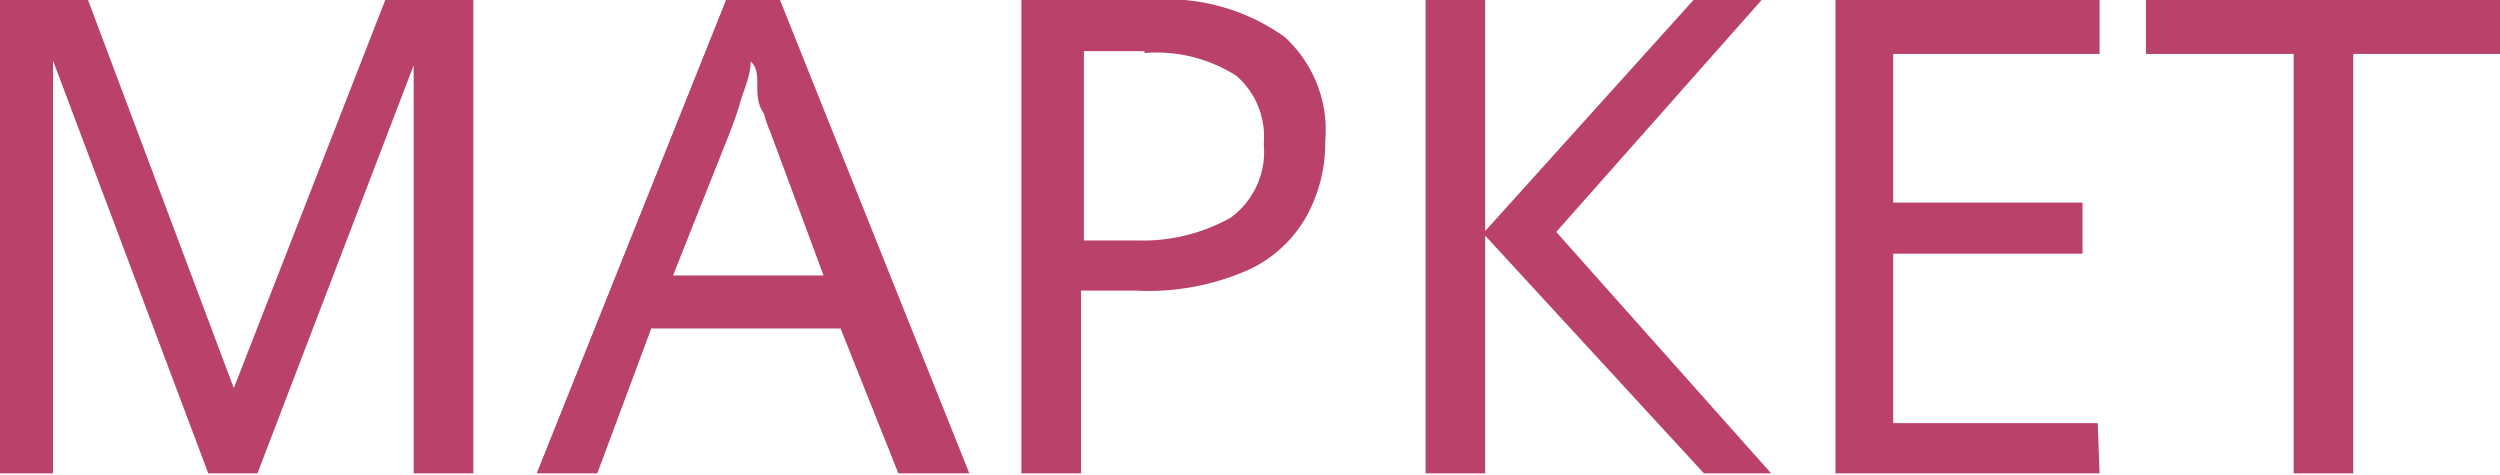 <?xml version="1.0" encoding="UTF-8"?> <svg xmlns="http://www.w3.org/2000/svg" viewBox="0 0 26.41 5.02"> <defs> <style>.cls-1{fill:#ba416a;}</style> </defs> <title>text2</title> <g id="Слой_2" data-name="Слой 2"> <g id="Слой_1-2" data-name="Слой 1"> <path class="cls-1" d="M2.2,5,.56.64h0c0,.14,0,.34,0,.59s0,.49,0,.76V5H0V0H.93l1.54,4.1h0L4.07,0H5V5H4.37V2c0-.25,0-.49,0-.72s0-.44,0-.59h0L2.72,5Z"></path> <path class="cls-1" d="M9.49,5,8.88,3.47h-2L6.31,5H5.67l2-5h.57l2,5ZM8.14,1.4a1.38,1.38,0,0,1-.07-.2C8,1.1,8,1,8,.9s0-.19-.07-.25c0,.15-.07.29-.11.43s-.08.24-.11.32L7.11,2.91H8.7Z"></path> <path class="cls-1" d="M12.14,0a2.14,2.14,0,0,1,1.43.39A1.33,1.33,0,0,1,14,1.49a1.61,1.61,0,0,1-.19.78,1.35,1.35,0,0,1-.62.58A2.61,2.61,0,0,1,12,3.07h-.58V5h-.63V0Zm-.05.54h-.64v2H12A1.9,1.9,0,0,0,13,2.3a.86.86,0,0,0,.35-.78A.85.85,0,0,0,13.06.8,1.57,1.57,0,0,0,12.09.56Z"></path> <path class="cls-1" d="M18.71,5H18L15.69,2.49V5h-.63V0h.63V2.44L17.89,0h.72L16.44,2.45Z"></path> <path class="cls-1" d="M22.18,5H19.39V0h2.79V.57H20V2.14h2v.54H20V4.47h2.16Z"></path> <path class="cls-1" d="M24.86,5h-.63V.57H22.67V0h3.74V.57H24.86Z"></path> </g> </g> </svg> 